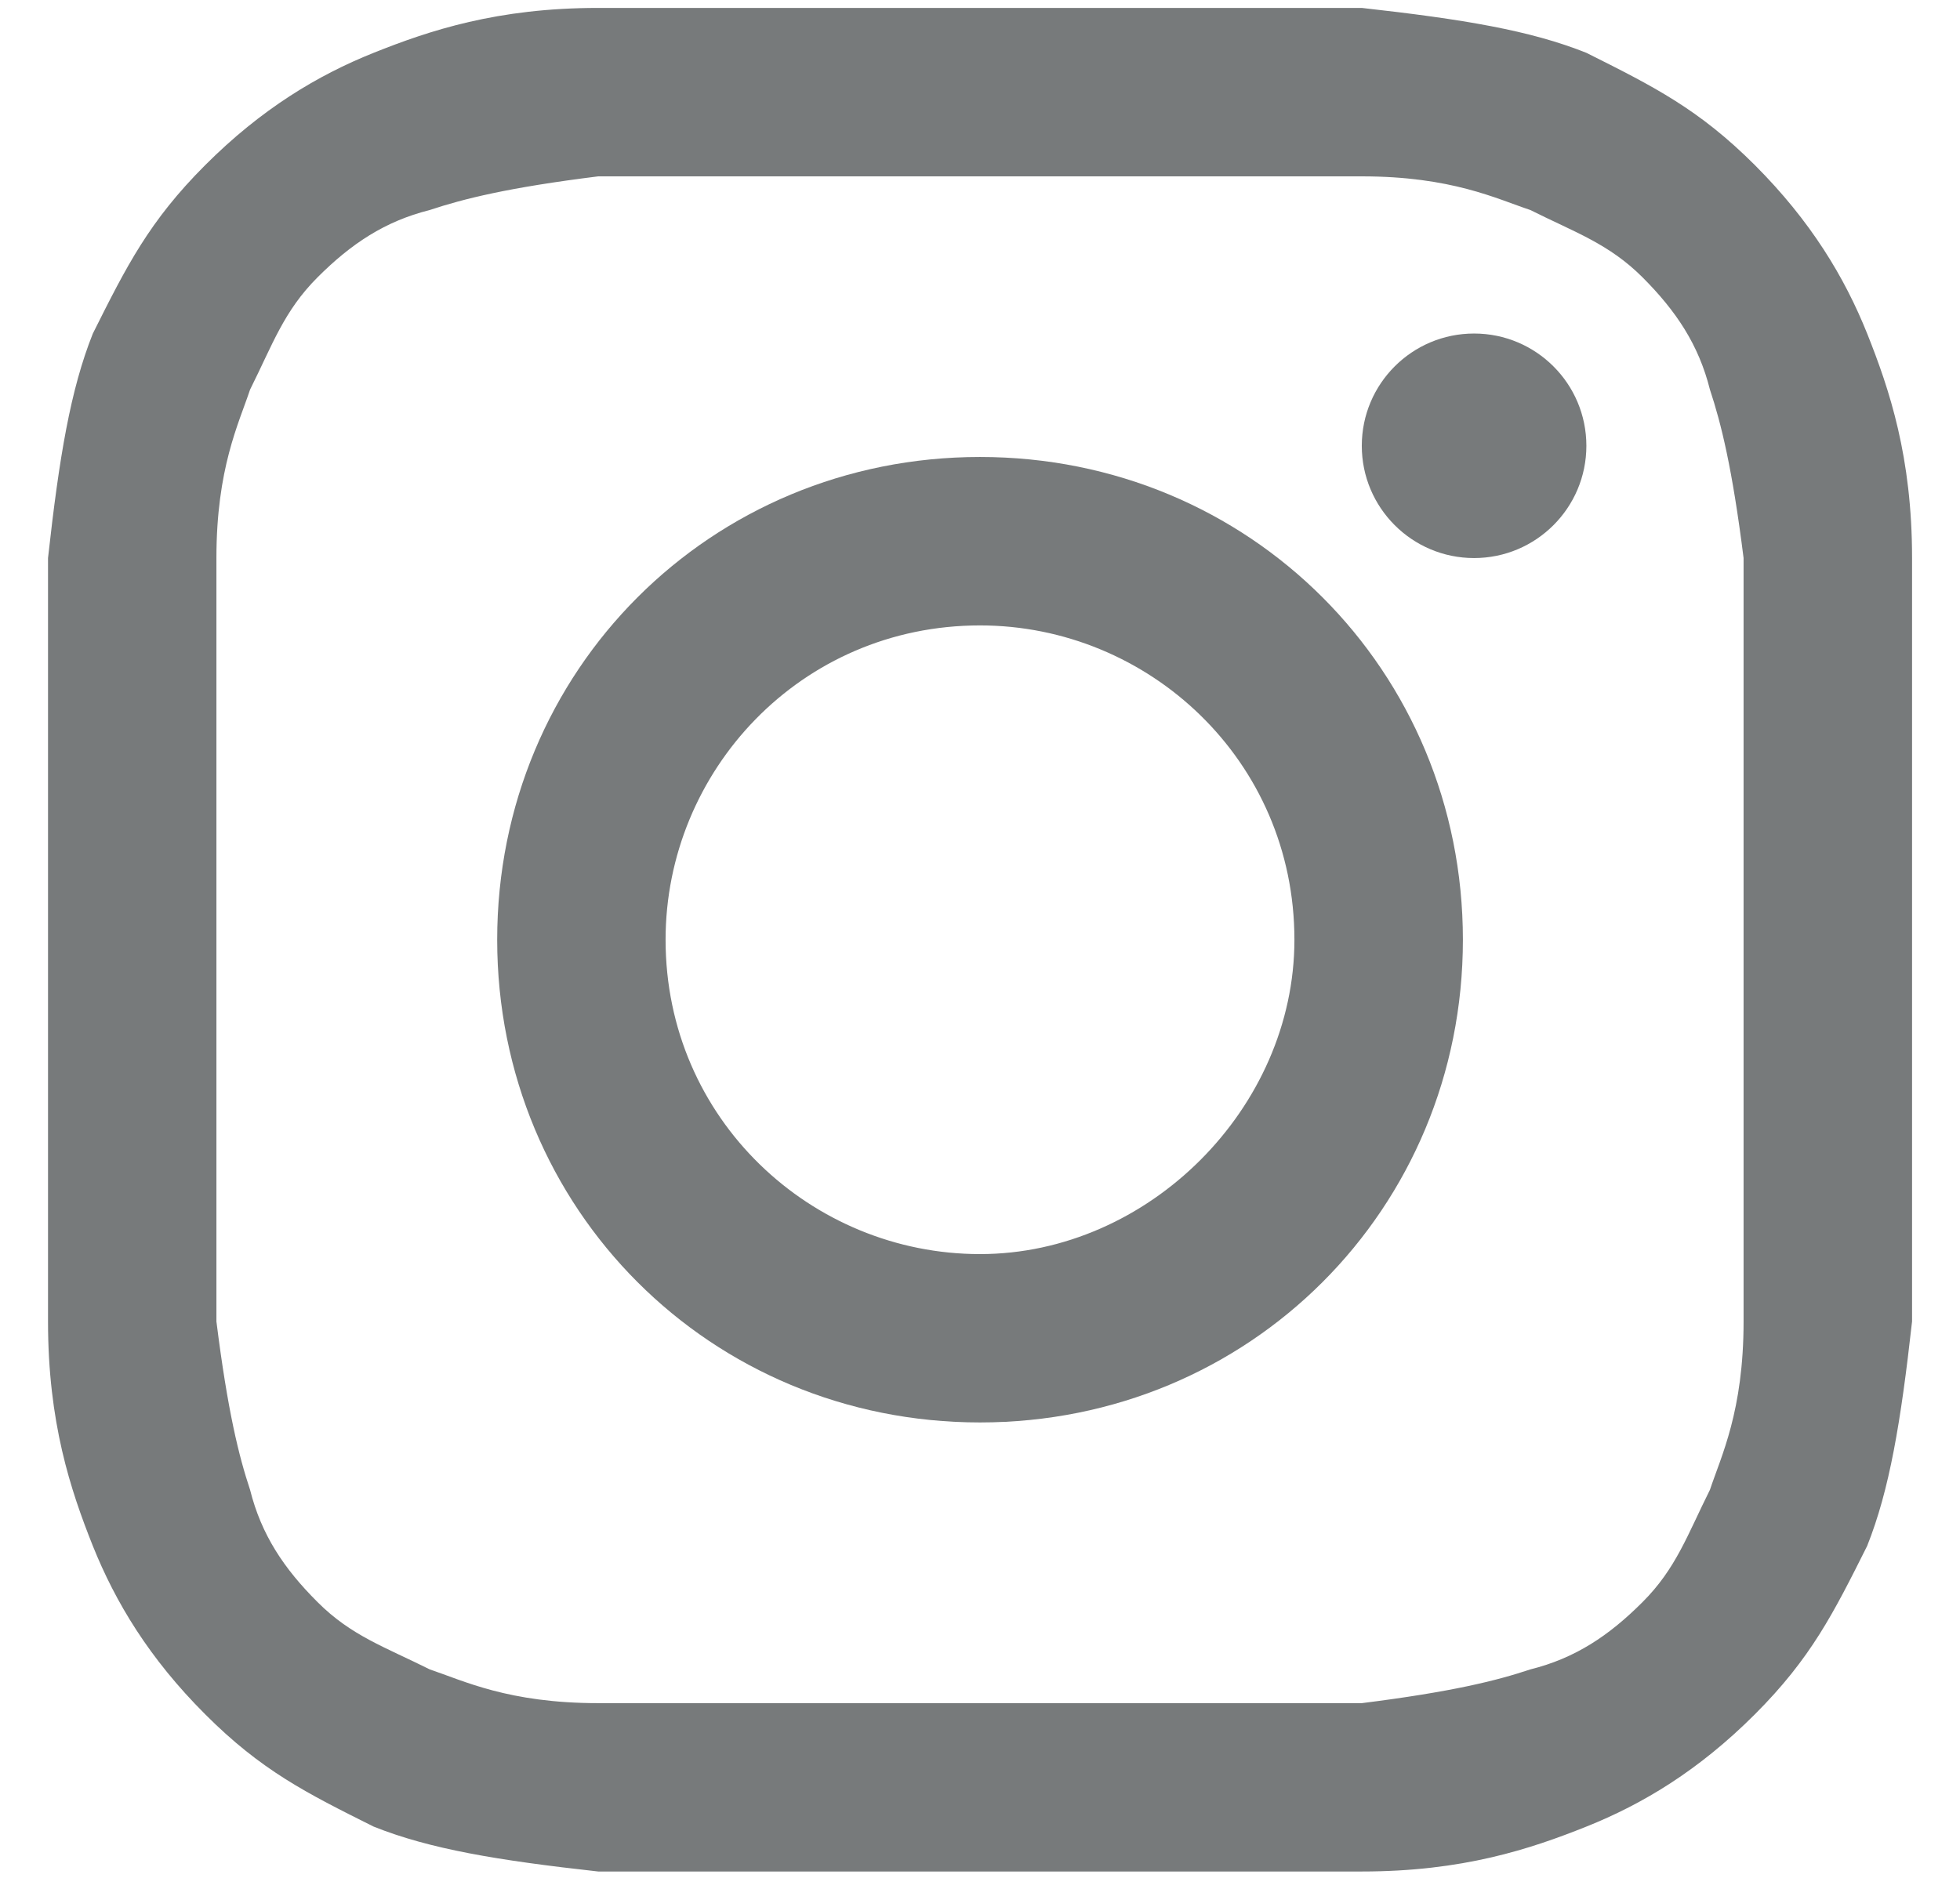 <svg width="24" height="23" viewBox="0 0 24 23" fill="none" xmlns="http://www.w3.org/2000/svg">
<path d="M12 2.16C15.025 2.16 15.438 2.16 16.675 2.16C17.775 2.16 18.325 2.435 18.738 2.572C19.288 2.847 19.7 2.985 20.113 3.397C20.525 3.81 20.8 4.222 20.938 4.772C21.075 5.185 21.212 5.735 21.35 6.835C21.35 8.072 21.35 8.347 21.35 11.51C21.35 14.672 21.35 14.947 21.35 16.185C21.35 17.285 21.075 17.835 20.938 18.247C20.663 18.797 20.525 19.21 20.113 19.622C19.7 20.035 19.288 20.31 18.738 20.447C18.325 20.585 17.775 20.722 16.675 20.86C15.438 20.86 15.162 20.86 12 20.86C8.838 20.86 8.562 20.86 7.325 20.86C6.225 20.86 5.675 20.585 5.263 20.447C4.713 20.172 4.3 20.035 3.888 19.622C3.475 19.21 3.2 18.797 3.062 18.247C2.925 17.835 2.788 17.285 2.65 16.185C2.65 14.947 2.65 14.672 2.65 11.51C2.65 8.347 2.65 8.072 2.65 6.835C2.65 5.735 2.925 5.185 3.062 4.772C3.337 4.222 3.475 3.81 3.888 3.397C4.3 2.985 4.713 2.71 5.263 2.572C5.675 2.435 6.225 2.297 7.325 2.16C8.562 2.16 8.975 2.16 12 2.16ZM12 0.097C8.838 0.097 8.562 0.097 7.325 0.097C6.088 0.097 5.263 0.372 4.575 0.647C3.888 0.922 3.2 1.335 2.513 2.022C1.825 2.71 1.55 3.26 1.137 4.085C0.863 4.772 0.725 5.597 0.588 6.835C0.588 8.072 0.588 8.485 0.588 11.51C0.588 14.672 0.588 14.947 0.588 16.185C0.588 17.422 0.863 18.247 1.137 18.935C1.413 19.622 1.825 20.31 2.513 20.997C3.2 21.685 3.75 21.96 4.575 22.372C5.263 22.647 6.088 22.785 7.325 22.922C8.562 22.922 8.975 22.922 12 22.922C15.025 22.922 15.438 22.922 16.675 22.922C17.913 22.922 18.738 22.647 19.425 22.372C20.113 22.097 20.8 21.685 21.488 20.997C22.175 20.31 22.45 19.76 22.863 18.935C23.137 18.247 23.275 17.422 23.413 16.185C23.413 14.947 23.413 14.535 23.413 11.51C23.413 8.485 23.413 8.072 23.413 6.835C23.413 5.597 23.137 4.772 22.863 4.085C22.587 3.397 22.175 2.71 21.488 2.022C20.8 1.335 20.25 1.06 19.425 0.647C18.738 0.372 17.913 0.235 16.675 0.097C15.438 0.097 15.162 0.097 12 0.097Z" fill="#777A7B"/>
<path d="M12 5.597C8.7 5.597 6.088 8.21 6.088 11.51C6.088 14.81 8.7 17.422 12 17.422C15.3 17.422 17.913 14.81 17.913 11.51C17.913 8.21 15.3 5.597 12 5.597ZM12 15.36C9.938 15.36 8.15 13.71 8.15 11.51C8.15 9.447 9.8 7.66 12 7.66C14.062 7.66 15.85 9.31 15.85 11.51C15.85 13.572 14.062 15.36 12 15.36Z" fill="#777A7B"/>
<path d="M18.05 6.835C18.809 6.835 19.425 6.219 19.425 5.46C19.425 4.7 18.809 4.085 18.05 4.085C17.291 4.085 16.675 4.7 16.675 5.46C16.675 6.219 17.291 6.835 18.05 6.835Z" fill="#777A7B"/>
</svg>
